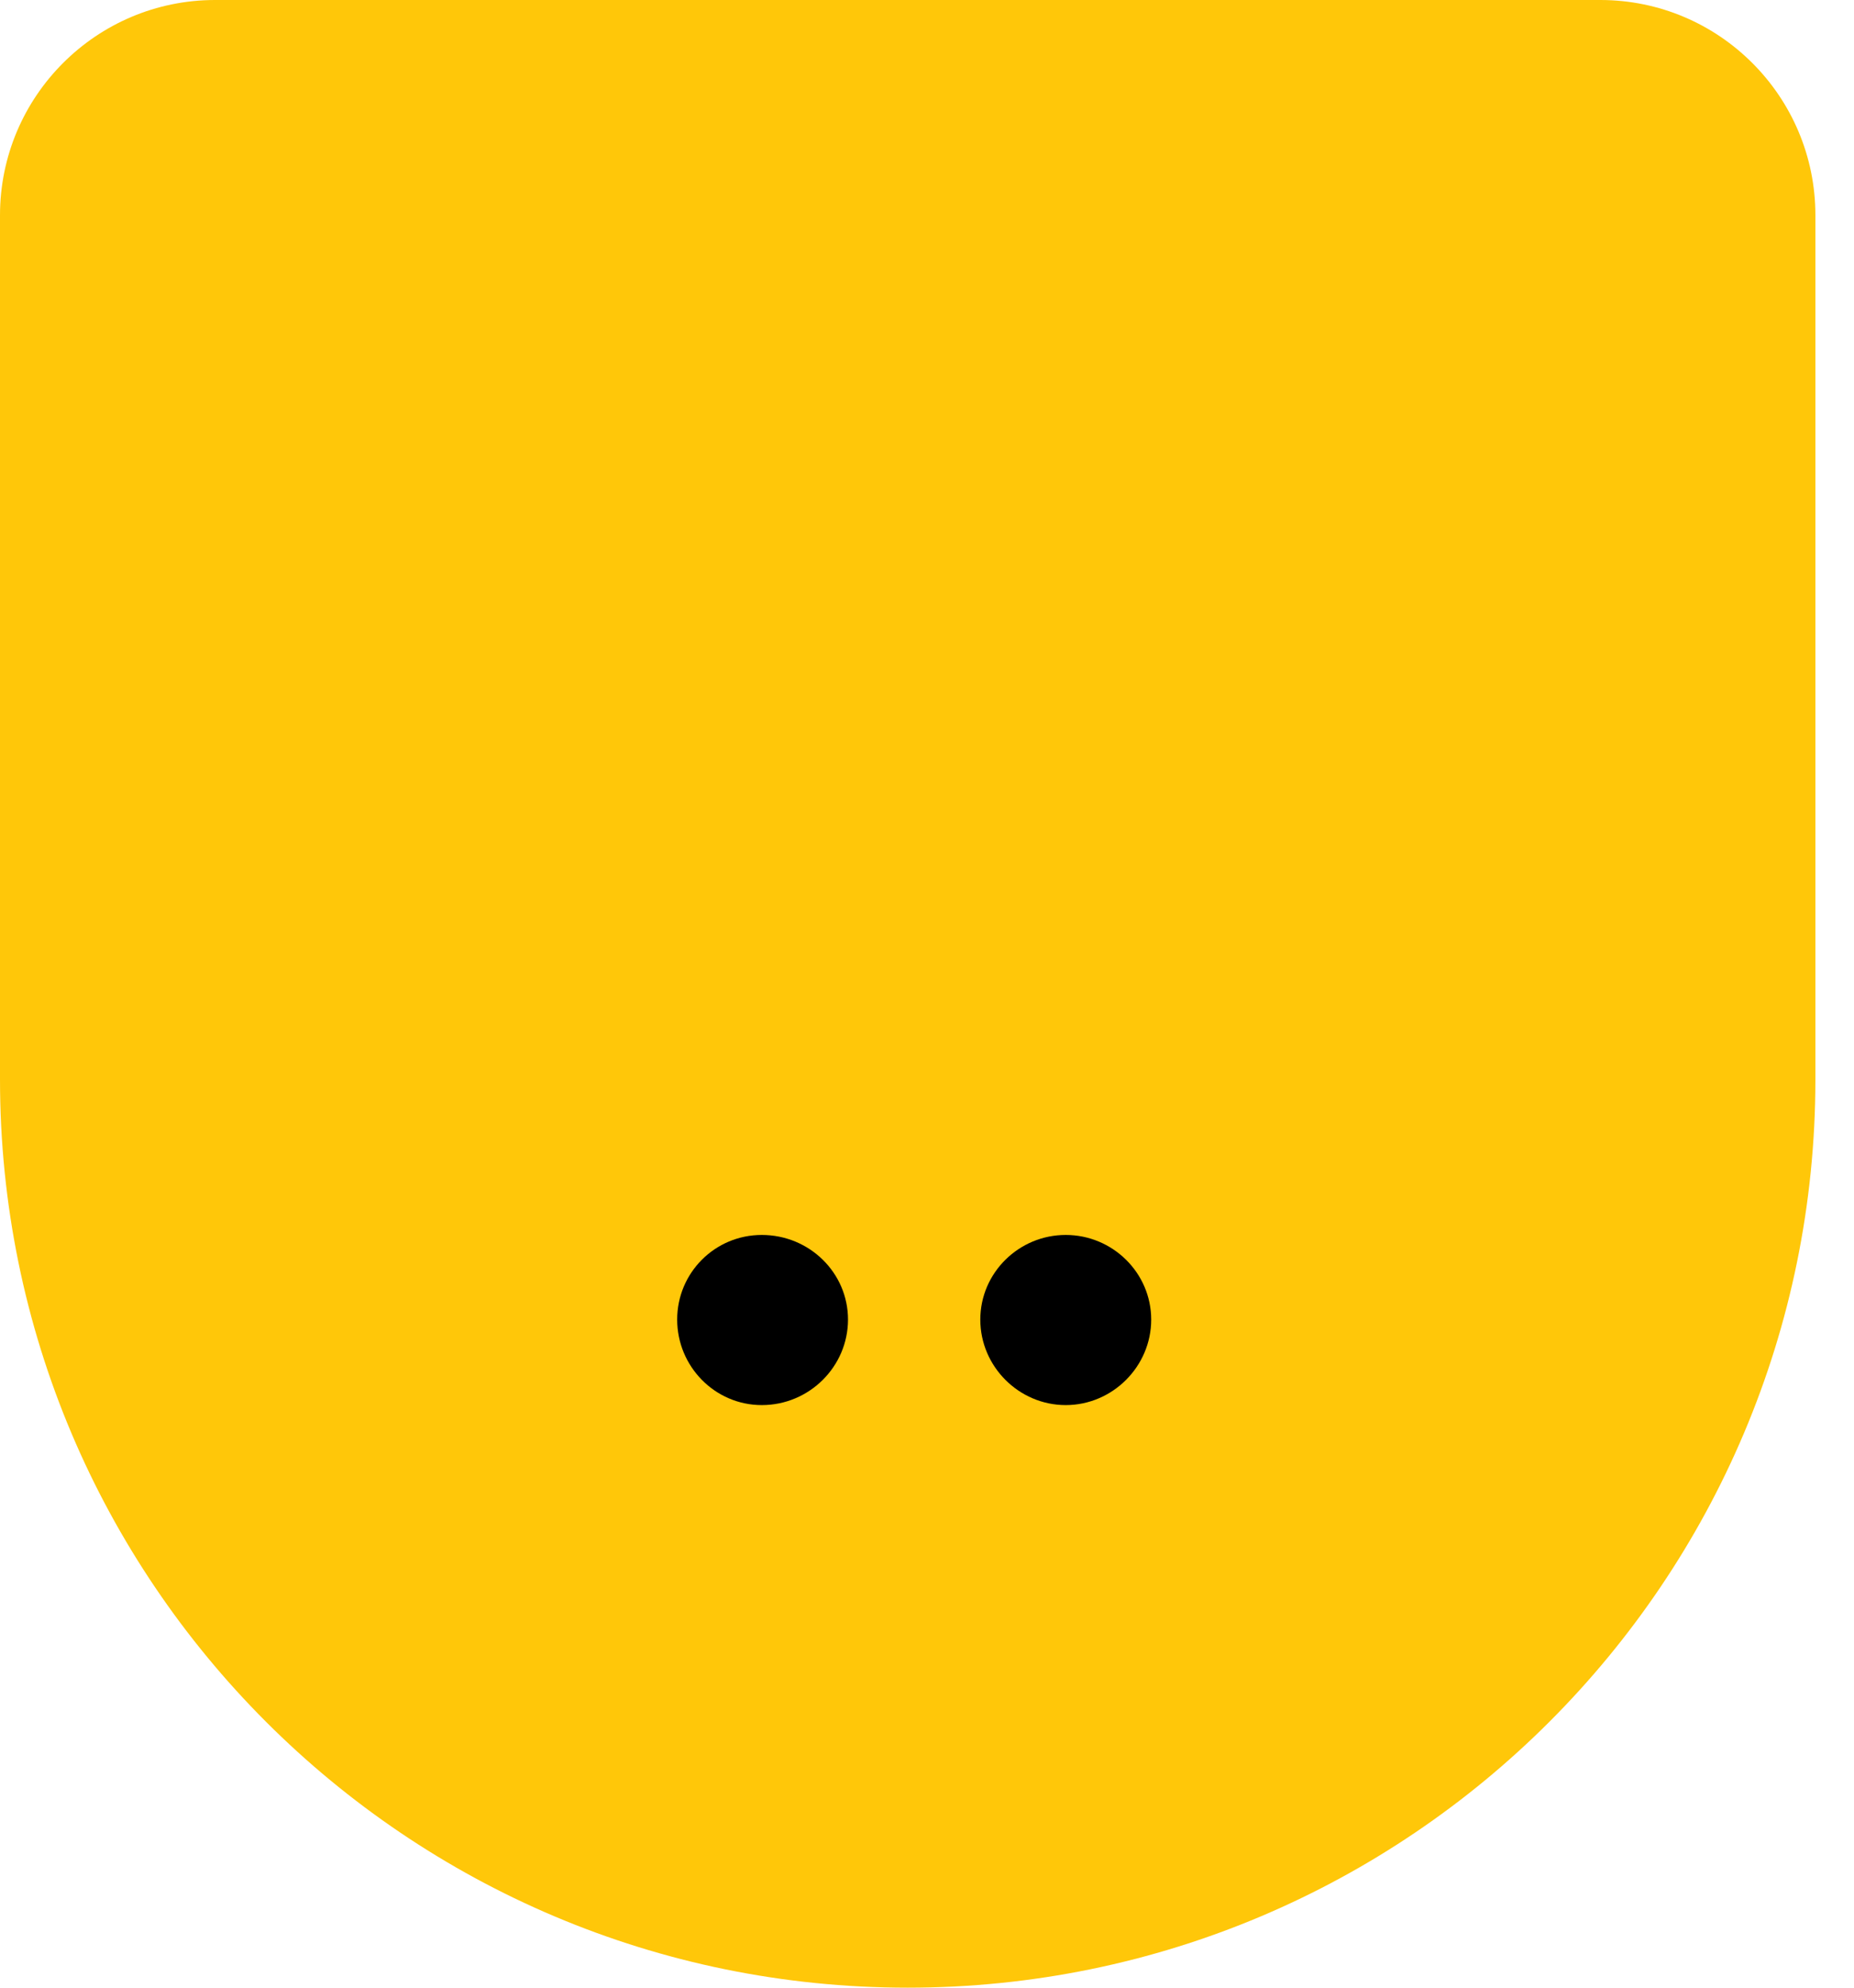 <svg width="28" height="30" viewBox="0 0 28 30" fill="none" xmlns="http://www.w3.org/2000/svg">
<path fill-rule="evenodd" clip-rule="evenodd" d="M27.417 3.249C27.417 1.455 25.962 0 24.168 0H3.249C1.455 0 0 1.455 0 3.249V16.291C0 23.862 6.137 30 13.709 30C21.28 30 27.417 23.862 27.417 16.291C27.417 11.1 27.418 8.441 27.417 3.249Z" fill="#FFC709"/>
<path fill-rule="evenodd" clip-rule="evenodd" d="M17.386 19.917C17.386 19.21 16.802 18.639 16.095 18.639C15.388 18.639 14.805 19.21 14.805 19.917C14.805 20.624 15.388 21.207 16.095 21.207C16.802 21.207 17.386 20.624 17.386 19.917ZM12.807 19.916C12.807 19.21 12.224 18.639 11.505 18.639C10.797 18.639 10.227 19.21 10.227 19.916C10.227 20.624 10.797 21.207 11.505 21.207C12.224 21.207 12.807 20.624 12.807 19.916Z" fill="black"/>
</svg>
